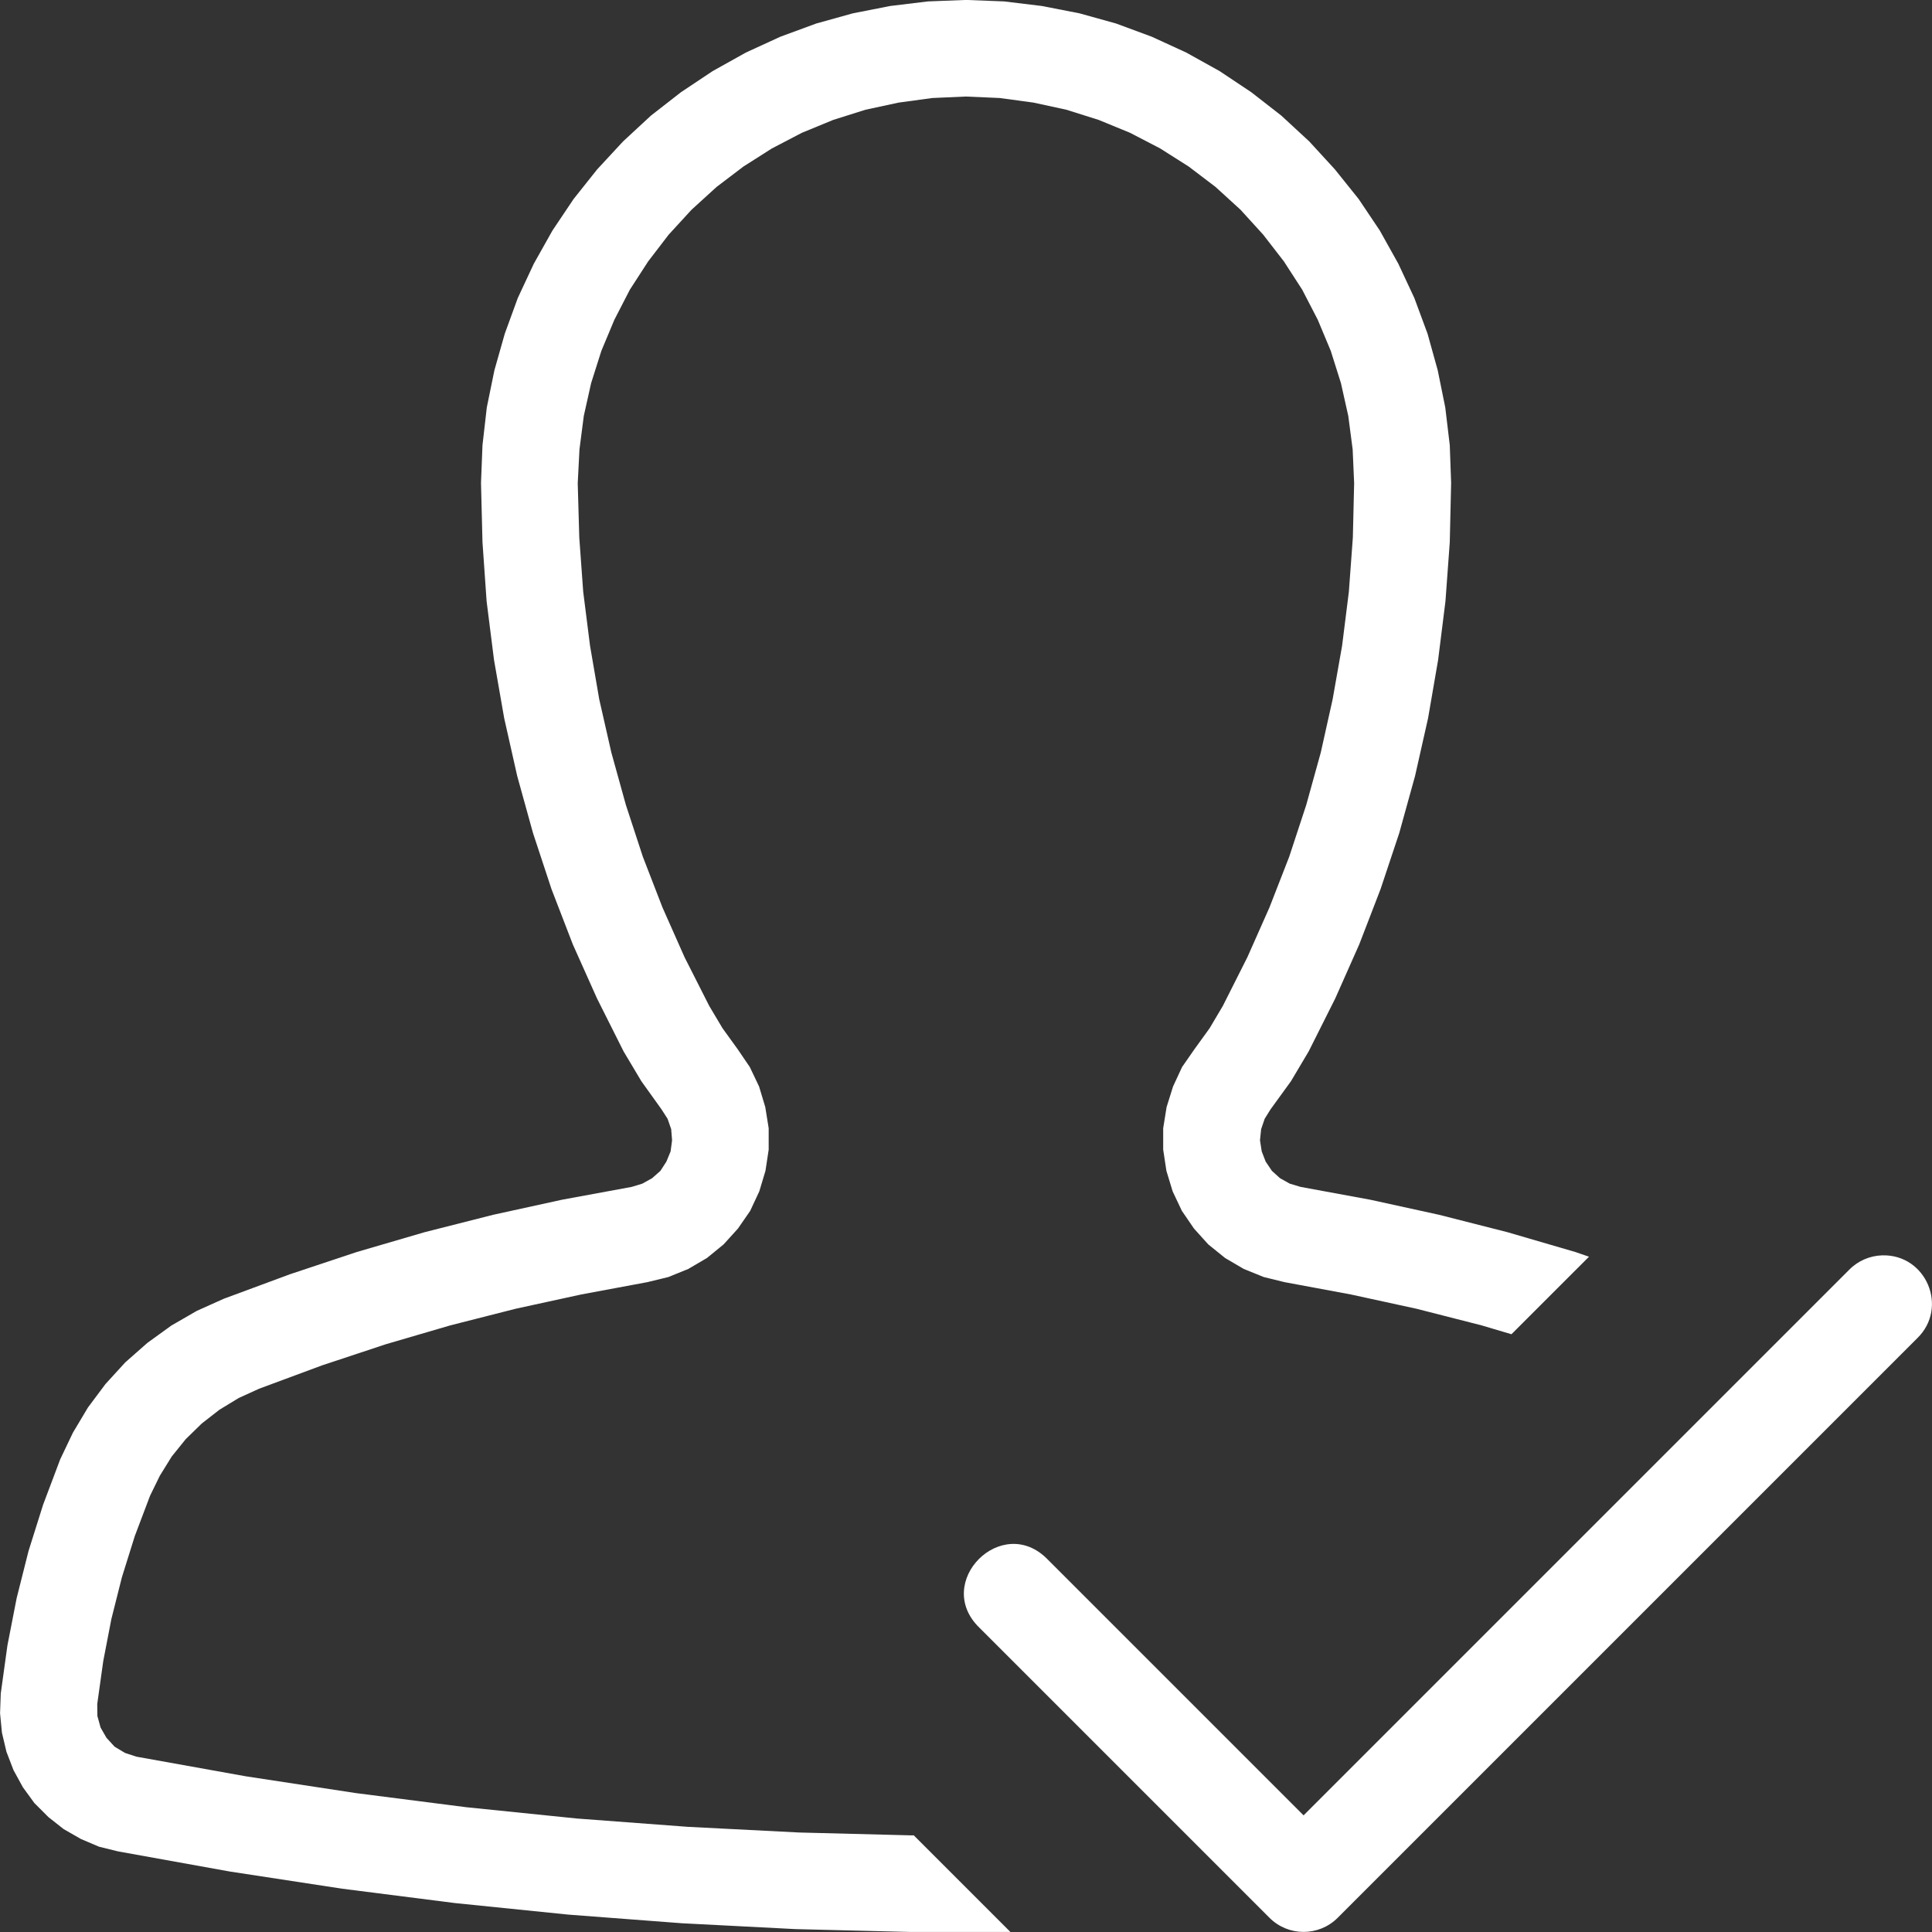 <svg width="30" height="30" viewBox="0 0 30 30" fill="none" xmlns="http://www.w3.org/2000/svg">
<rect x="0" y="0" width="30" height="30" fill="#333333" stroke="none"/>
<path d="M15.001 -0.001L14.409 0.022L13.823 0.093L13.243 0.207L12.675 0.365L12.118 0.57L11.582 0.816L11.066 1.104L10.574 1.432L10.108 1.795L9.675 2.196L9.273 2.63L8.907 3.09L8.579 3.579L8.289 4.095L8.04 4.628L7.838 5.182L7.677 5.75L7.559 6.327L7.492 6.913L7.469 7.499L7.492 8.419L7.556 9.336L7.671 10.247L7.829 11.152L8.031 12.049L8.277 12.937L8.564 13.807L8.895 14.665L9.27 15.503L9.683 16.326L9.959 16.789L10.272 17.226L10.366 17.372L10.422 17.533L10.436 17.706L10.413 17.879L10.348 18.037L10.255 18.181L10.126 18.295L9.973 18.38L9.809 18.43L8.728 18.629L7.659 18.863L6.595 19.133L5.544 19.44L4.504 19.786L3.475 20.167L3.056 20.355L2.661 20.583L2.289 20.852L1.946 21.154L1.638 21.491L1.366 21.855L1.132 22.247L0.935 22.66L0.669 23.366L0.443 24.084L0.259 24.814L0.115 25.552L0.012 26.296L0.001 26.604L0.03 26.905L0.1 27.201L0.209 27.485L0.355 27.752L0.534 27.998L0.751 28.215L0.988 28.402L1.255 28.555L1.536 28.675L1.832 28.748L3.569 29.061L5.315 29.328L7.067 29.551L8.825 29.73L10.586 29.864L12.352 29.955L14.119 29.999H15.689L14.189 28.499H14.133L12.408 28.455L10.682 28.367L8.96 28.238L7.237 28.062L5.526 27.843L3.815 27.582L2.116 27.277L1.94 27.219L1.779 27.122L1.653 26.984L1.562 26.826L1.512 26.645L1.51 26.46L1.603 25.795L1.729 25.142L1.893 24.491L2.093 23.852L2.33 23.226L2.482 22.915L2.667 22.616L2.884 22.347L3.133 22.104L3.408 21.89L3.707 21.708L4.023 21.564L5.002 21.201L5.992 20.873L6.994 20.58L8.008 20.322L9.027 20.1L10.053 19.909L10.378 19.83L10.688 19.704L10.978 19.534L11.236 19.323L11.459 19.077L11.649 18.802L11.79 18.5L11.886 18.181L11.936 17.852V17.519L11.883 17.19L11.787 16.871L11.643 16.569L11.456 16.294L11.219 15.966L11.013 15.62L10.63 14.864L10.287 14.091L9.982 13.303L9.719 12.5L9.493 11.685L9.305 10.859L9.162 10.027L9.056 9.189L8.995 8.346L8.971 7.502L8.998 6.978L9.065 6.459L9.179 5.949L9.338 5.448L9.54 4.965L9.78 4.499L10.064 4.06L10.383 3.644L10.738 3.257L11.128 2.902L11.544 2.586L11.986 2.305L12.452 2.062L12.938 1.862L13.439 1.704L13.955 1.593L14.476 1.522L14.998 1.499L15.525 1.522L16.047 1.593L16.559 1.704L17.06 1.862L17.547 2.062L18.015 2.305L18.458 2.586L18.874 2.902L19.263 3.257L19.615 3.644L19.937 4.06L20.221 4.499L20.462 4.965L20.664 5.448L20.822 5.949L20.936 6.459L21.004 6.978L21.027 7.502L21.007 8.346L20.945 9.189L20.84 10.027L20.693 10.859L20.509 11.685L20.283 12.5L20.019 13.303L19.712 14.091L19.369 14.864L18.988 15.62L18.783 15.966L18.546 16.294L18.355 16.569L18.215 16.871L18.115 17.19L18.062 17.519V17.852L18.112 18.181L18.209 18.5L18.352 18.802L18.54 19.077L18.762 19.323L19.023 19.534L19.313 19.704L19.624 19.83L19.946 19.909L20.974 20.1L21.994 20.322L23.005 20.58L23.47 20.718L24.674 19.514L24.458 19.44L23.406 19.133L22.345 18.863L21.276 18.629L20.195 18.43L20.028 18.38L19.876 18.295L19.75 18.181L19.653 18.037L19.592 17.879L19.565 17.706L19.583 17.533L19.638 17.372L19.729 17.226L20.046 16.789L20.321 16.326L20.734 15.503L21.106 14.665L21.437 13.807L21.727 12.937L21.973 12.049L22.175 11.152L22.331 10.247L22.445 9.336L22.512 8.419L22.533 7.499L22.512 6.913L22.442 6.327L22.325 5.75L22.167 5.182L21.962 4.628L21.713 4.095L21.425 3.579L21.097 3.09L20.728 2.63L20.33 2.196L19.896 1.795L19.43 1.432L18.938 1.104L18.42 0.816L17.884 0.57L17.33 0.365L16.762 0.207L16.178 0.093L15.592 0.022L15.001 -0.001ZM29.227 19.493C29.033 19.499 28.848 19.579 28.712 19.719L20.242 28.189L16.272 24.219C15.565 23.483 14.476 24.572 15.212 25.279L19.712 29.779C20.005 30.072 20.479 30.072 20.772 29.779L29.772 20.779C30.26 20.302 29.909 19.474 29.227 19.493Z" fill="white"/>
</svg>
